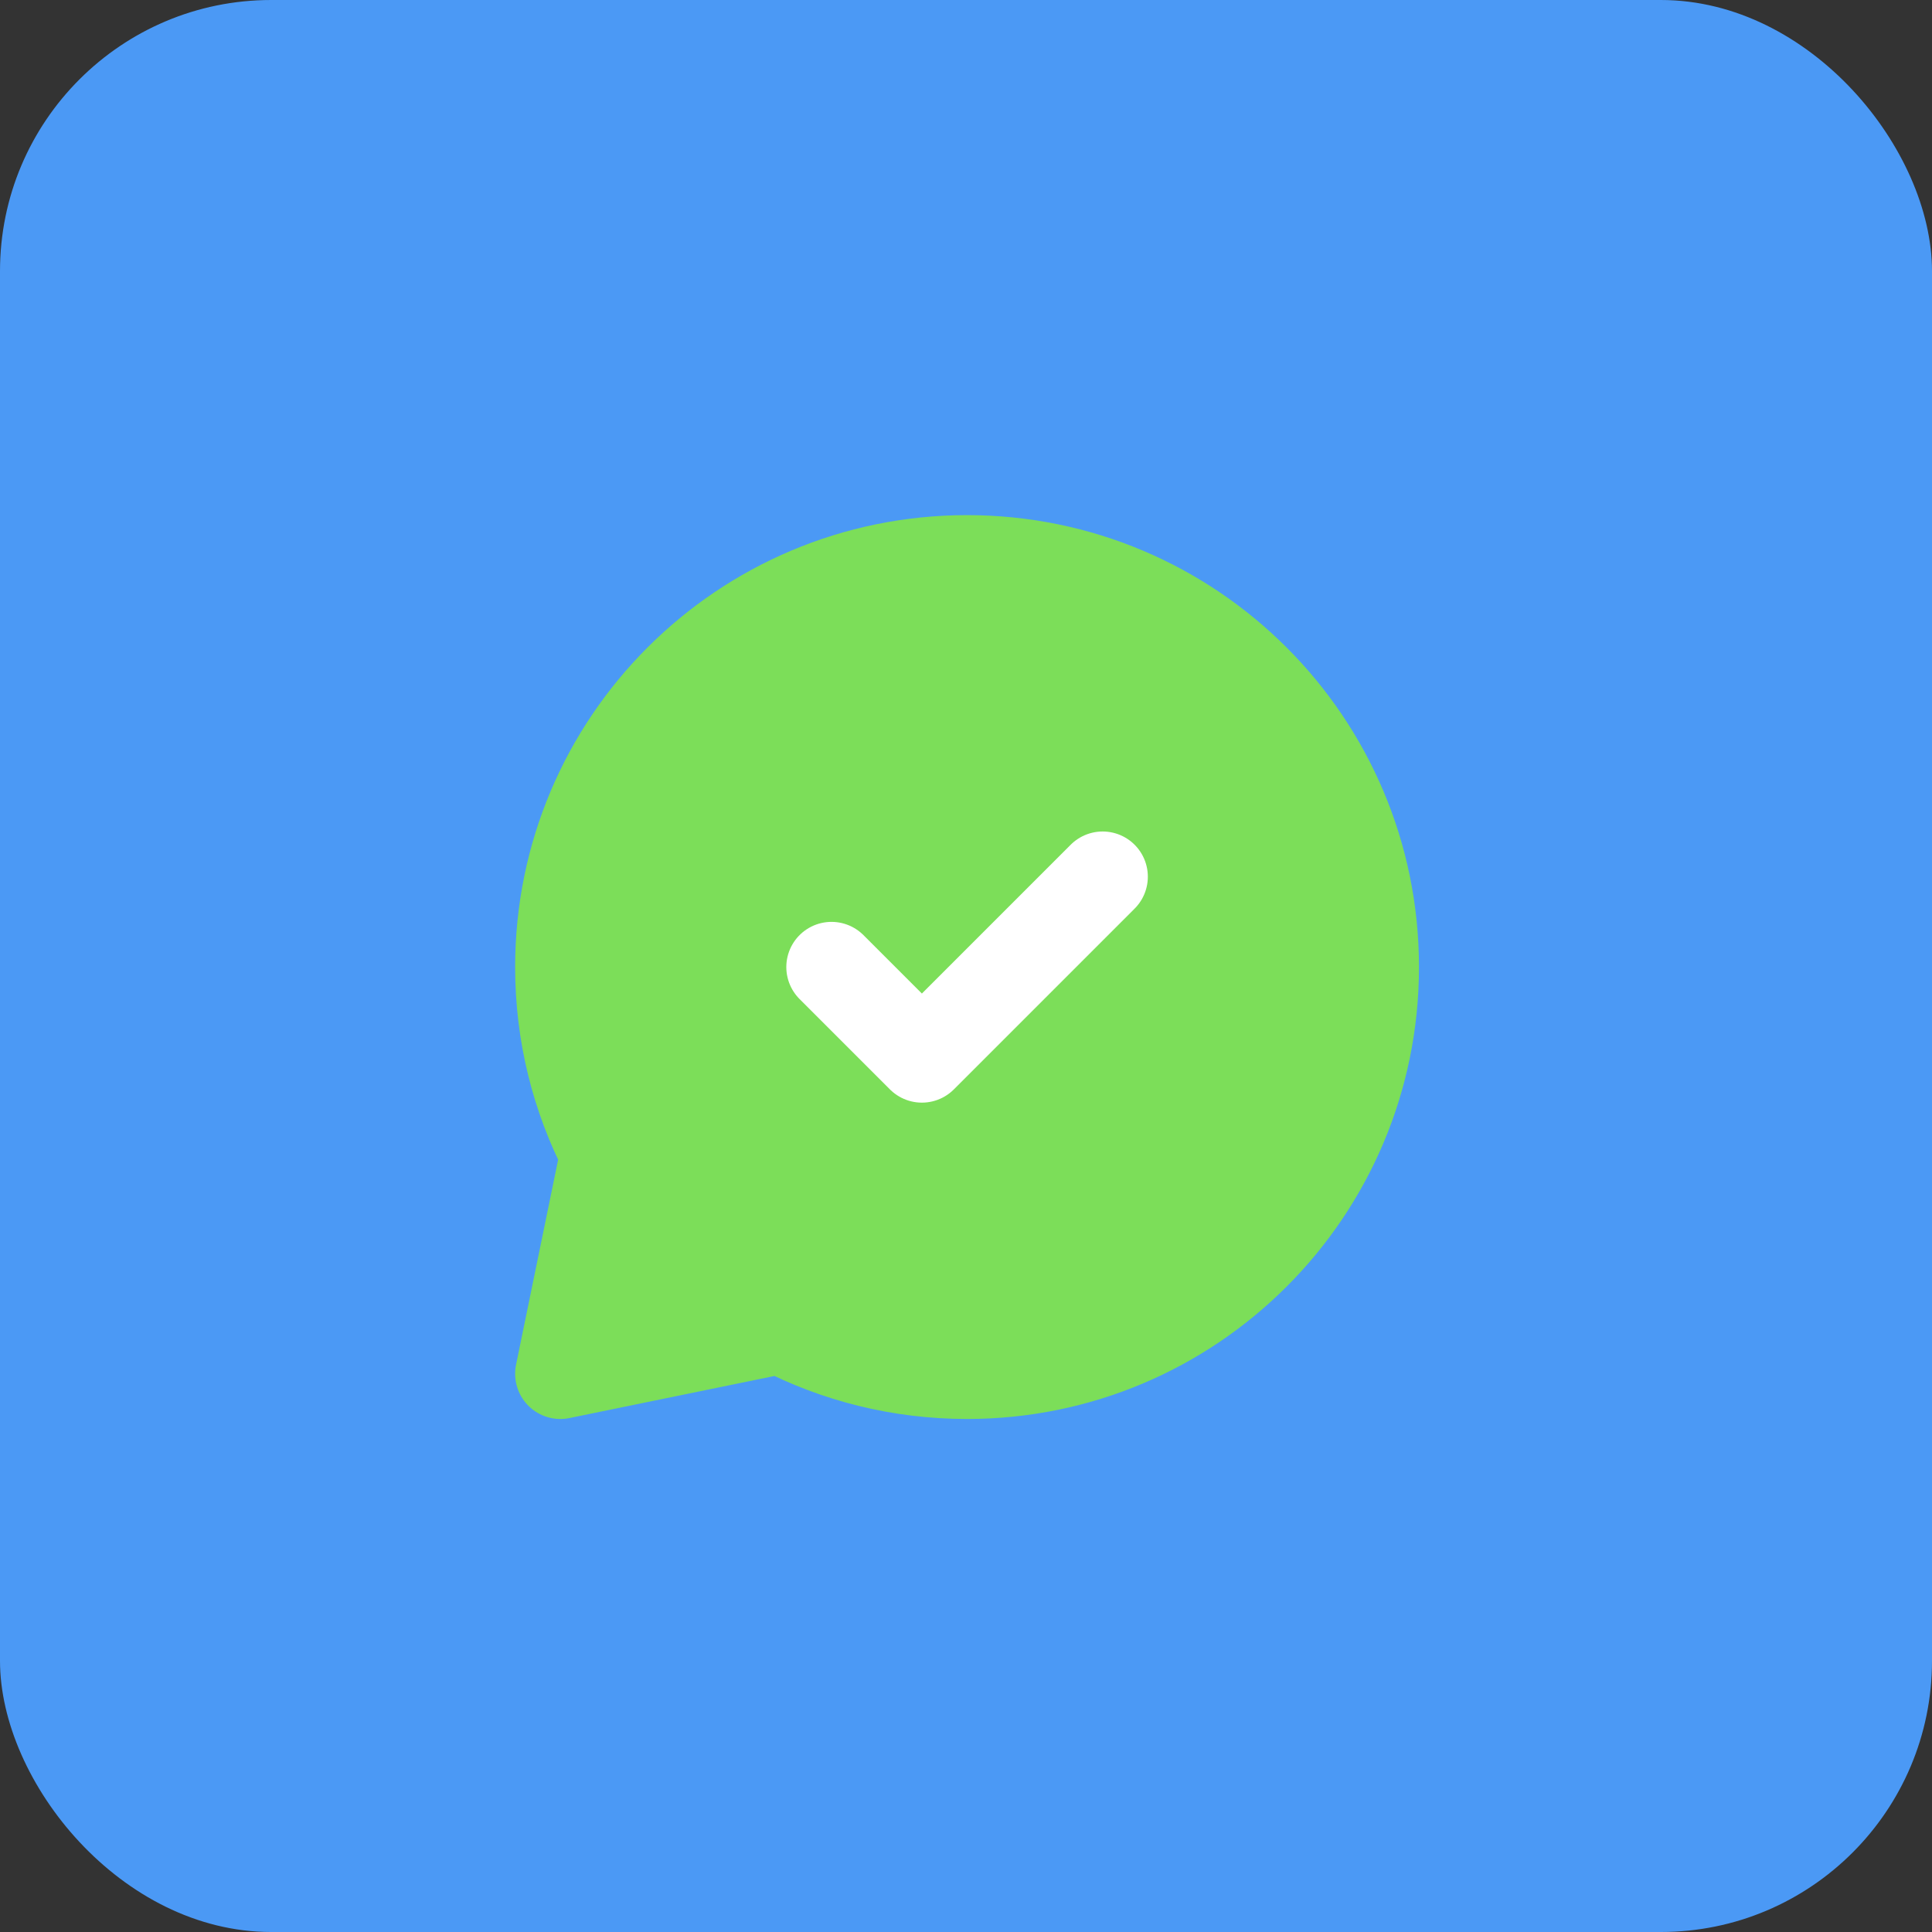 <svg width="96" height="96" viewBox="0 0 96 96" fill="none" xmlns="http://www.w3.org/2000/svg">
<rect x="0" y="0" width="96" height="96" fill="#333333" stroke="none"/>
<rect width="96" height="96" rx="13.474" fill="#4B99F5"/>
<g clip-path="url(#clip0_149_1067)">
<path d="M48.053 68.263C59.215 68.263 68.263 59.215 68.263 48.053C68.263 36.891 59.215 27.842 48.053 27.842C36.891 27.842 27.842 36.891 27.842 48.053C27.842 51.394 28.653 54.545 30.088 57.321L27.842 68.263L38.785 66.018C41.561 67.453 44.712 68.263 48.053 68.263Z" fill="#7CDE59" stroke="#7CDE59" stroke-width="4.491" stroke-linecap="round" stroke-linejoin="round"/>
<path d="M54.79 43.562L45.808 52.544L41.317 48.053" stroke="white" stroke-width="4.491" stroke-linecap="round" stroke-linejoin="round"/>
</g>
<defs>
<clipPath id="clip0_149_1067">
<rect width="53.895" height="53.895" fill="white" transform="translate(21.053 21.053)"/>
</clipPath>
</defs>
</svg>
